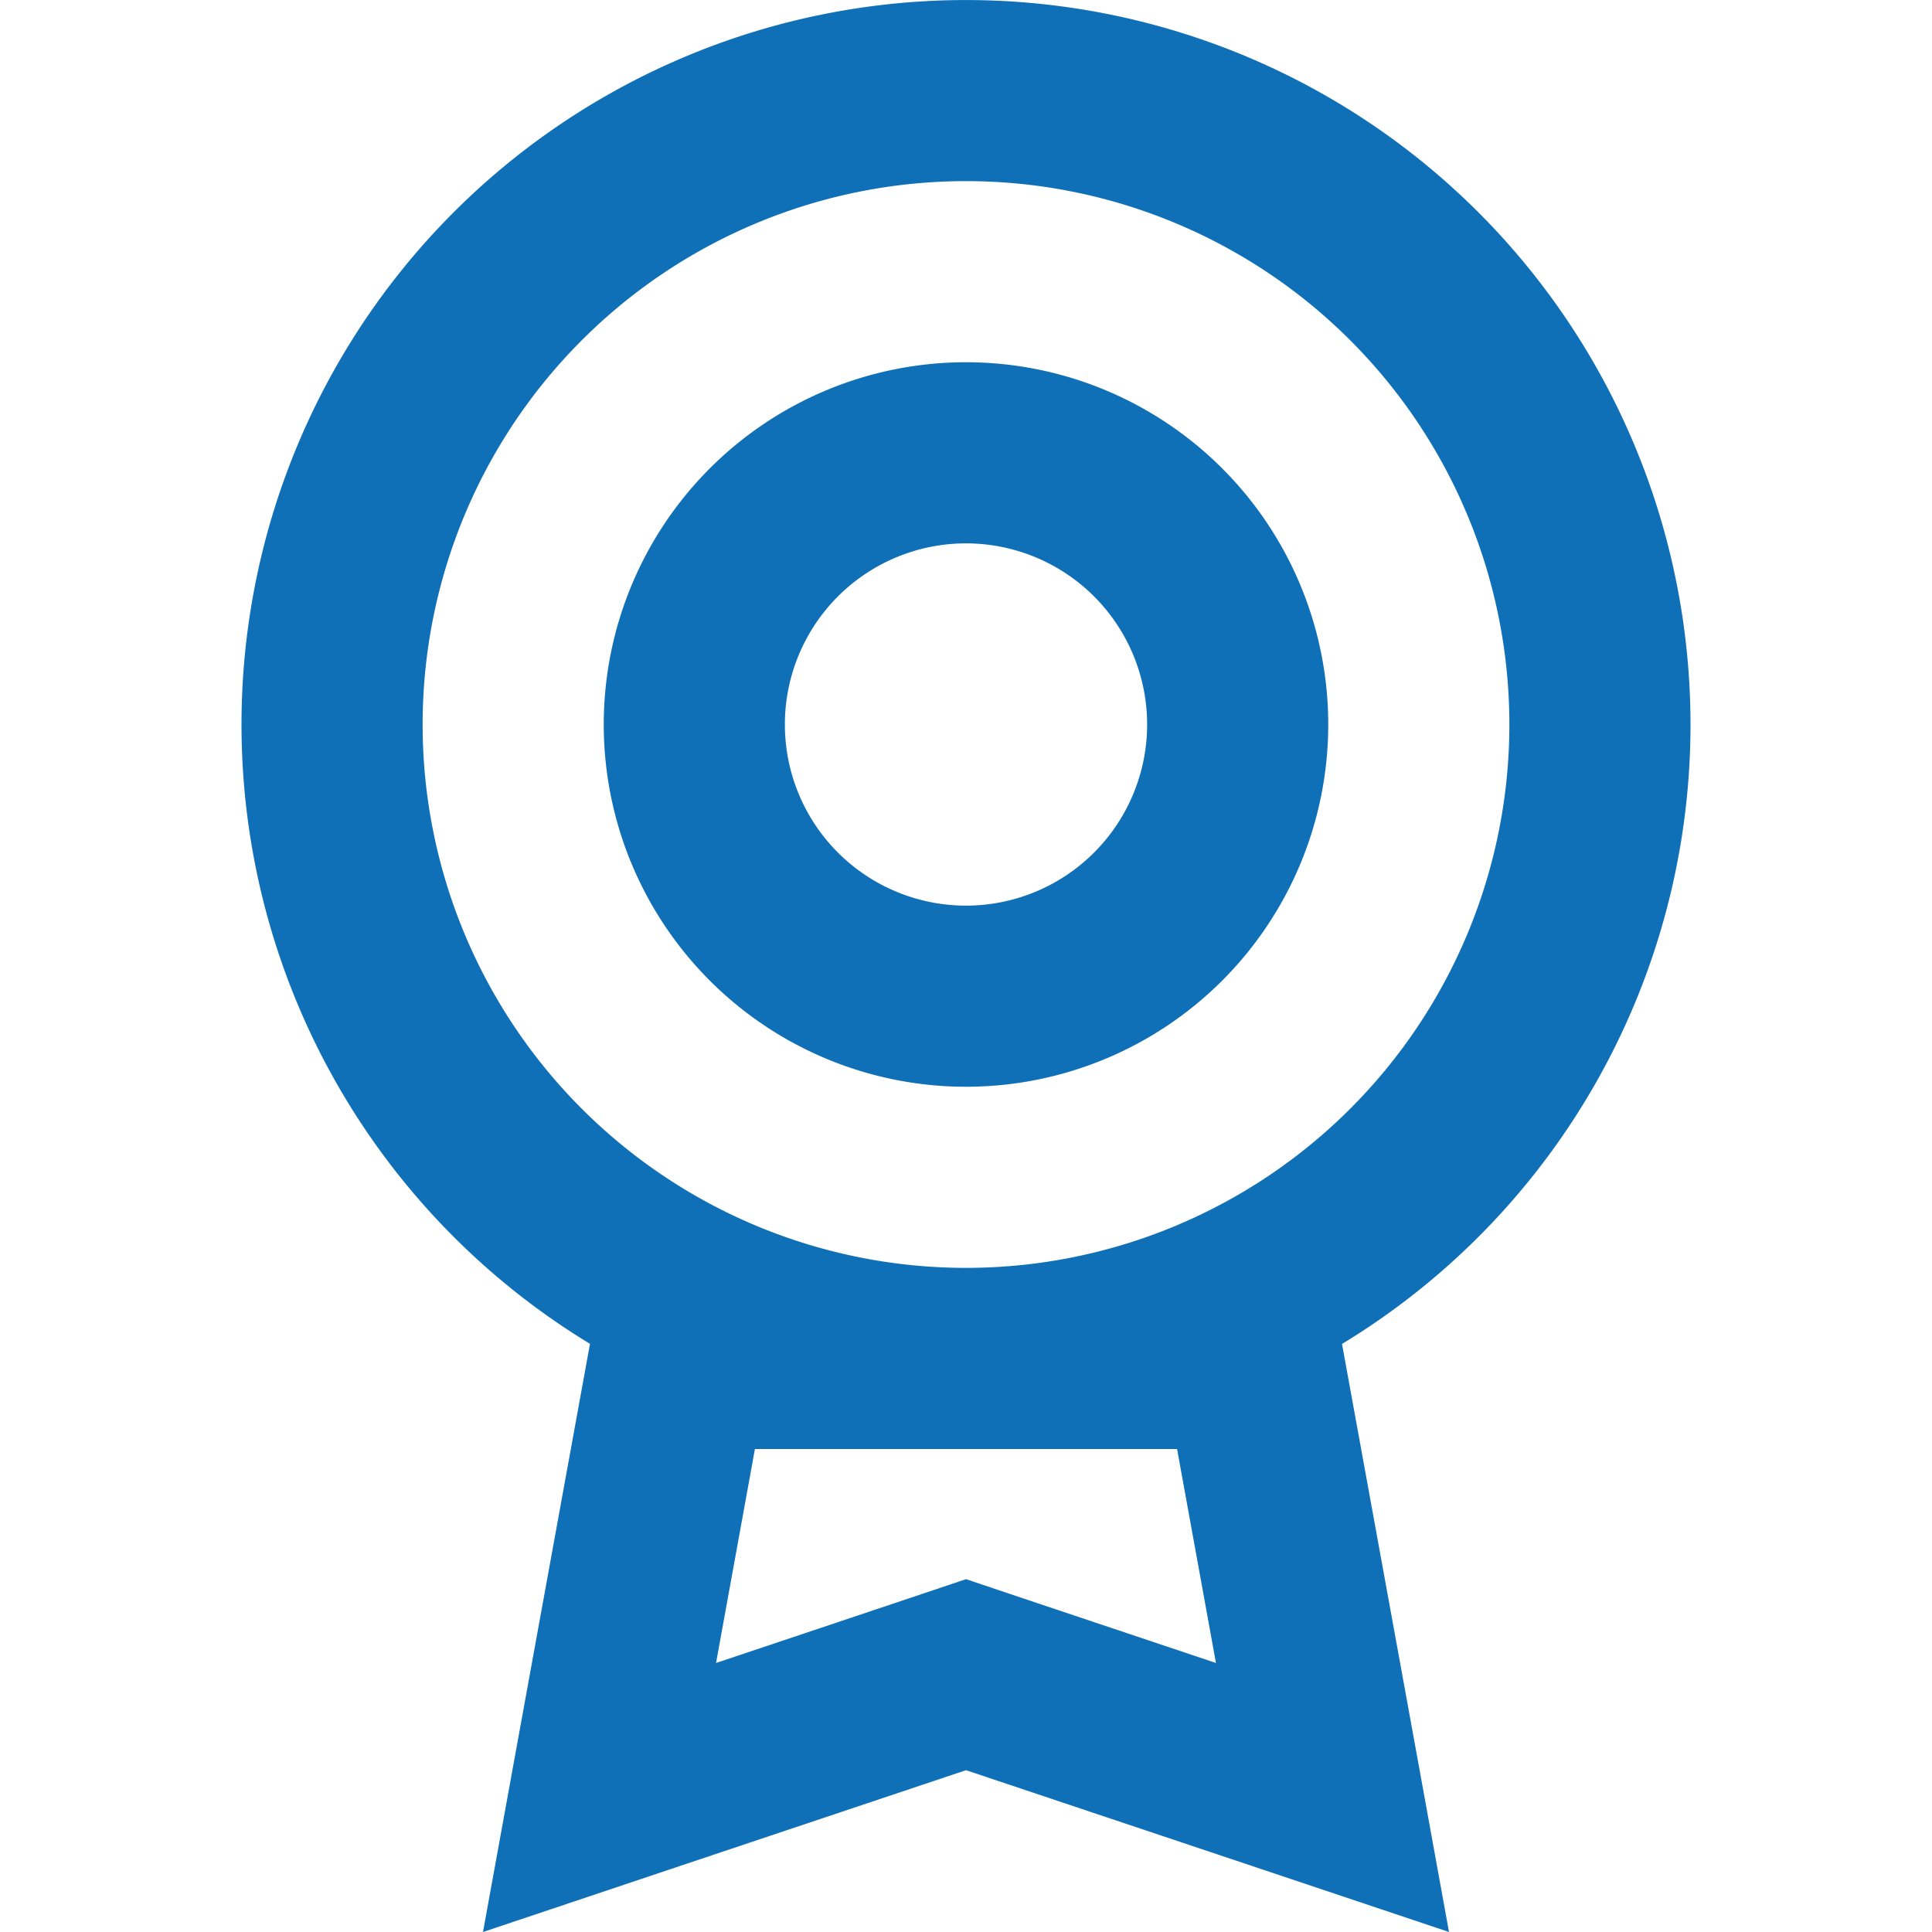 <svg xmlns="http://www.w3.org/2000/svg" width="512" height="512" viewBox="0 0 16 16"><path fill="#0F70B7" fill-rule="evenodd" d="M8 10.5a4.5 4.5 0 1 0 0-9a4.5 4.5 0 0 0 0 9ZM14 6a5.997 5.997 0 0 1-2.886 5.13l.58 3.185L12 16l-1.623-.544L8 14.66l-2.377.796L4 16l.306-1.684l.58-3.187A6 6 0 1 1 14 6Zm-7.748 6h3.496l.322 1.772l-1.594-.534l-.476-.16l-.476.16l-1.594.534L6.252 12ZM9.5 6a1.5 1.5 0 1 1-3 0a1.5 1.5 0 0 1 3 0ZM11 6a3 3 0 1 1-6 0a3 3 0 0 1 6 0Z" clip-rule="evenodd"/></svg>